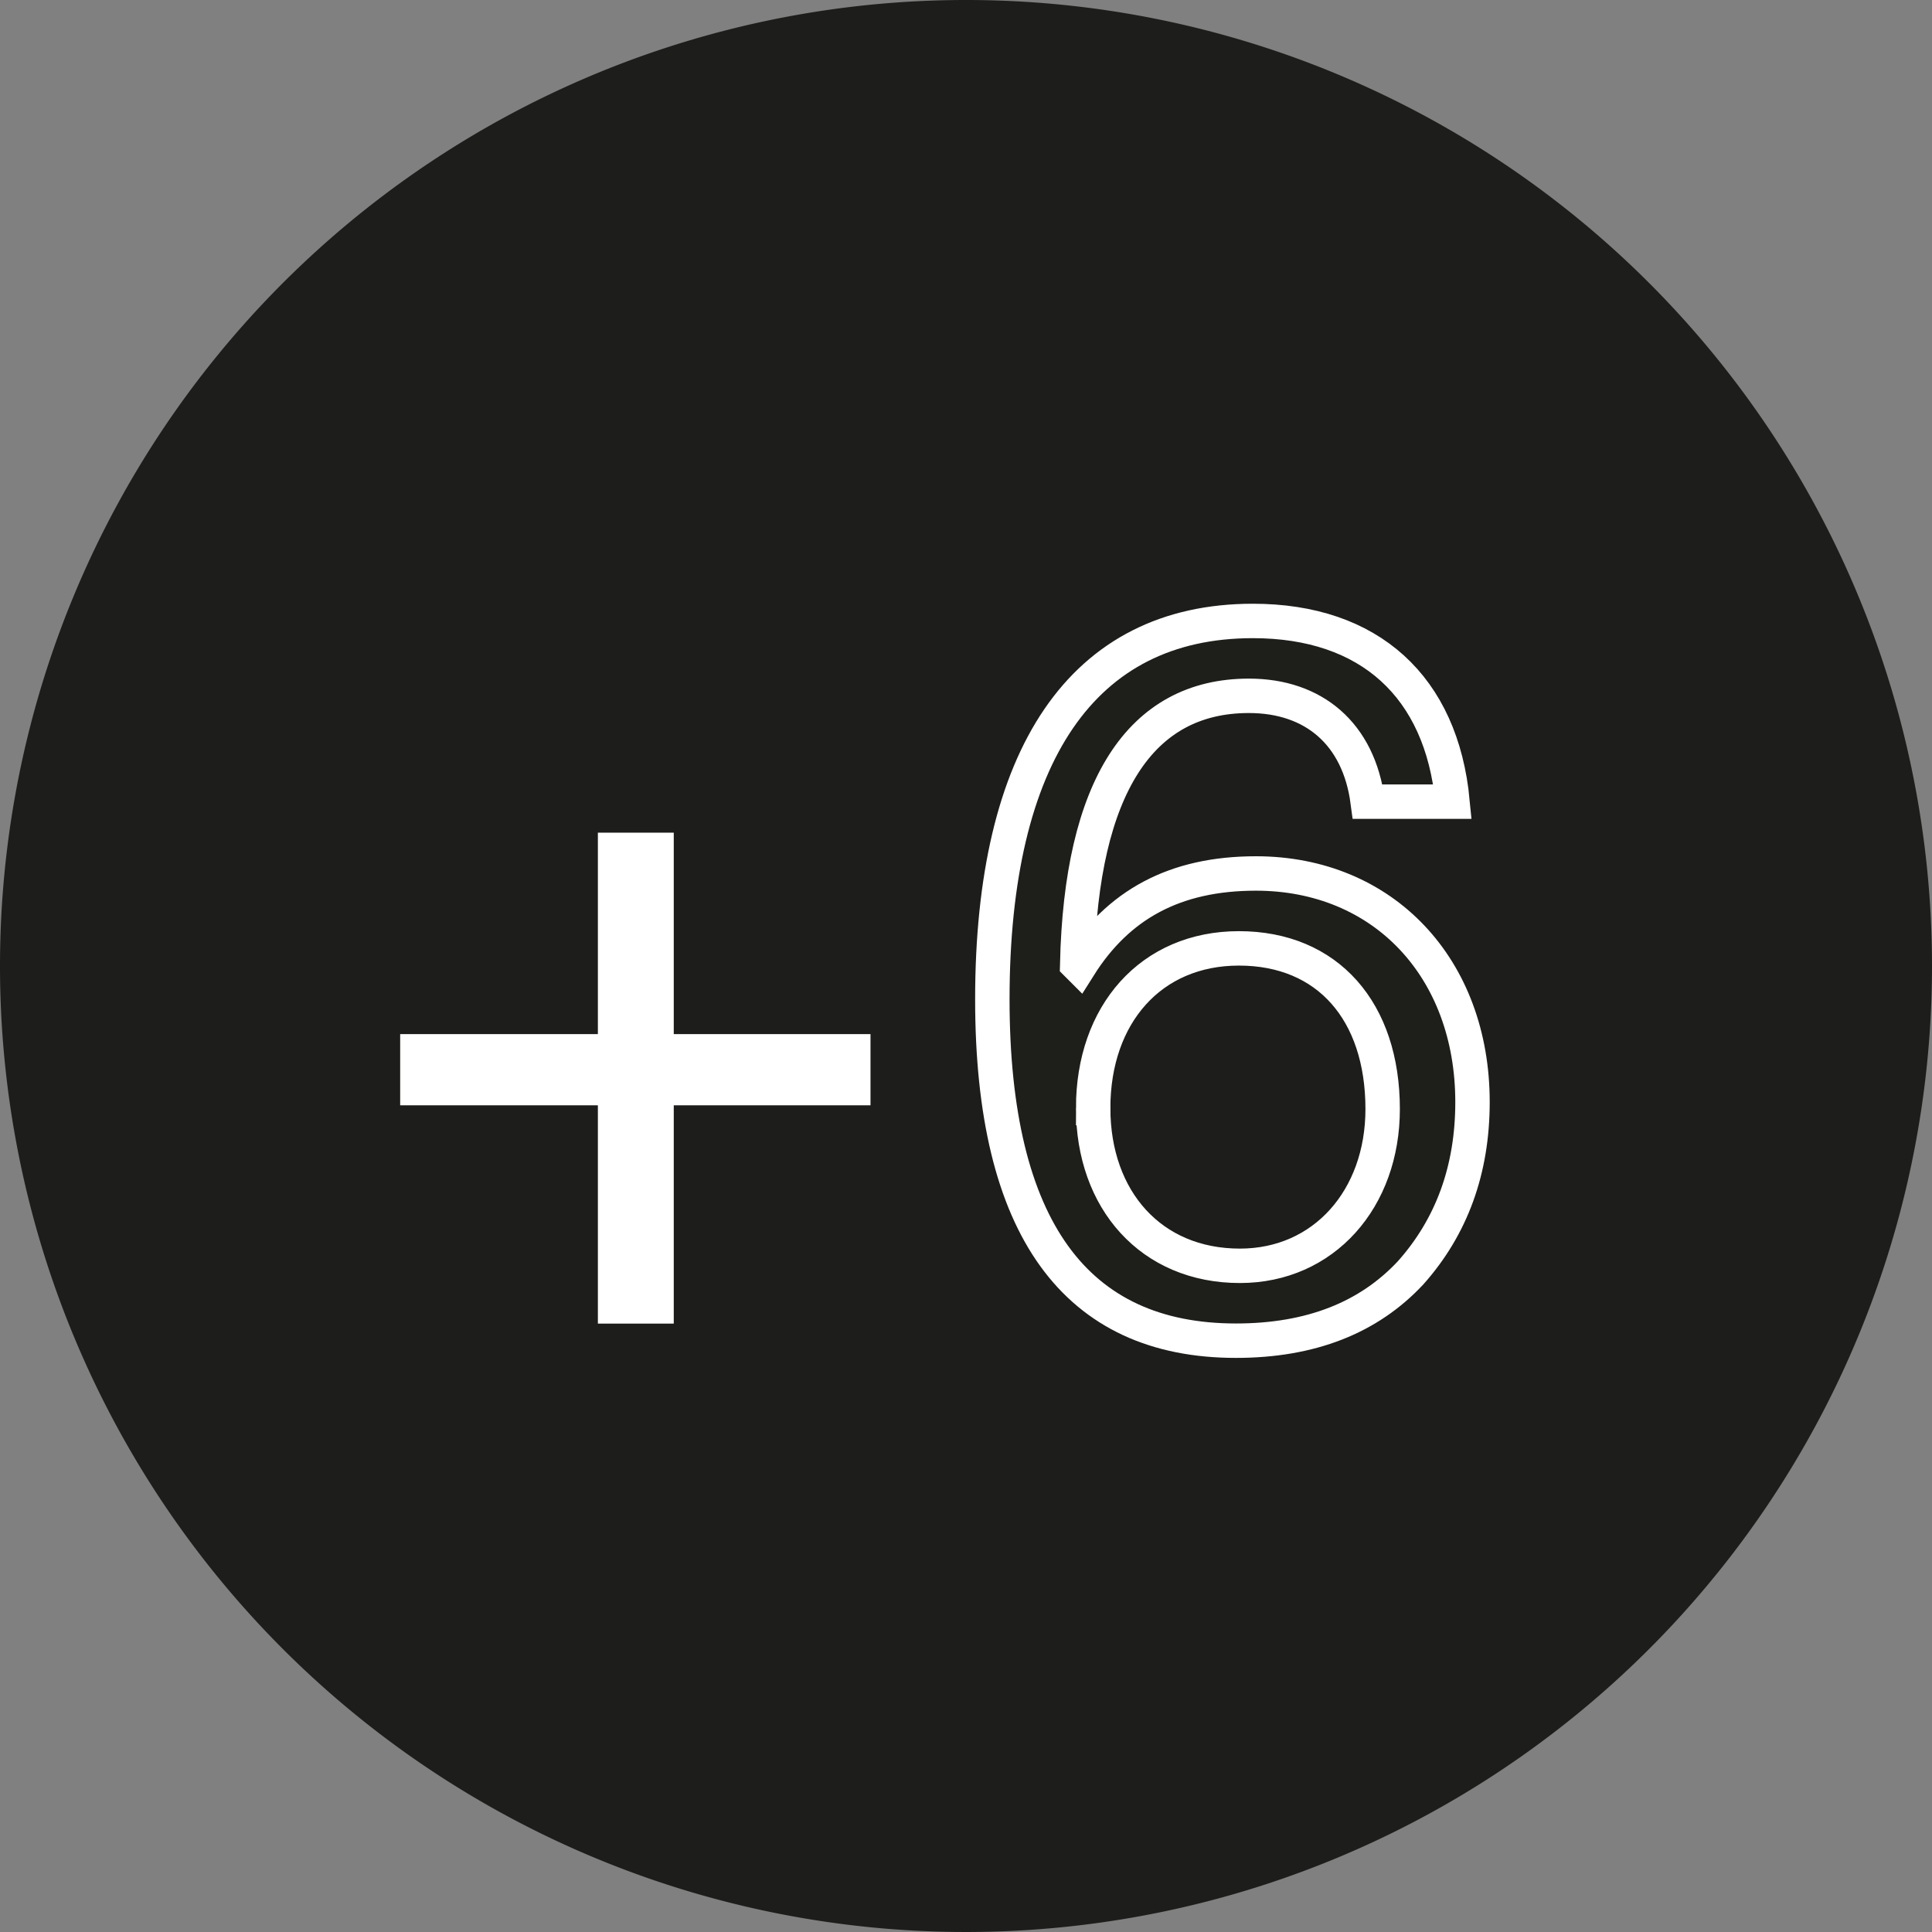 <svg xmlns="http://www.w3.org/2000/svg" width="280.63" height="280.63" viewBox="0 0 280.63 280.63">
  <rect x="0" y="0" width="280.63" height="280.63" fill="#808080" stroke="none"/>
  <g id="Grupo_79" data-name="Grupo 79" transform="translate(-3110.629 1306)">
    <g id="_7" data-name="7" transform="translate(3109.073 -1307.249)">
      <path id="Trazado_11" data-name="Trazado 11" d="M141.871,1.249A140.315,140.315,0,1,0,282.186,141.564,140.312,140.312,0,0,0,141.871,1.249" fill="#1d1d1b"/>
      <path id="Trazado_12" data-name="Trazado 12" d="M99.422,161.8v31.709H88.4V161.8H59.683V151.458H88.4V122.2H99.422v29.259H128V161.8H99.422Z" fill="#fff"/>
    </g>
    <path id="Trazado_163" data-name="Trazado 163" d="M43.355-102.805C18.56-102.805,5.51-83.23,5.51-47.85,5.51-14.5,17.69,1.74,40.89,1.74c10.875,0,19.285-3.335,25.375-9.86,5.945-6.67,8.99-14.935,8.99-24.8,0-19.43-12.905-33.205-31.465-33.205-11.745,0-20.01,4.5-25.665,13.485l-.29-.29c.58-25.665,9.135-39,24.94-39,9.425,0,15.95,5.51,17.255,15.37H72.355C70.76-93.235,60.32-102.805,43.355-102.805Zm-23.2,70.76c0-13.63,8.41-23.2,21.17-23.2,12.9,0,20.88,9.135,20.88,23.345,0,13.05-8.555,22.765-20.735,22.765C28.565-9.135,20.155-18.705,20.155-32.045Z" transform="translate(3249.26 -1113)" fill="#1e1e1b" stroke="#fff" stroke-width="5"/>
  </g>
</svg>
